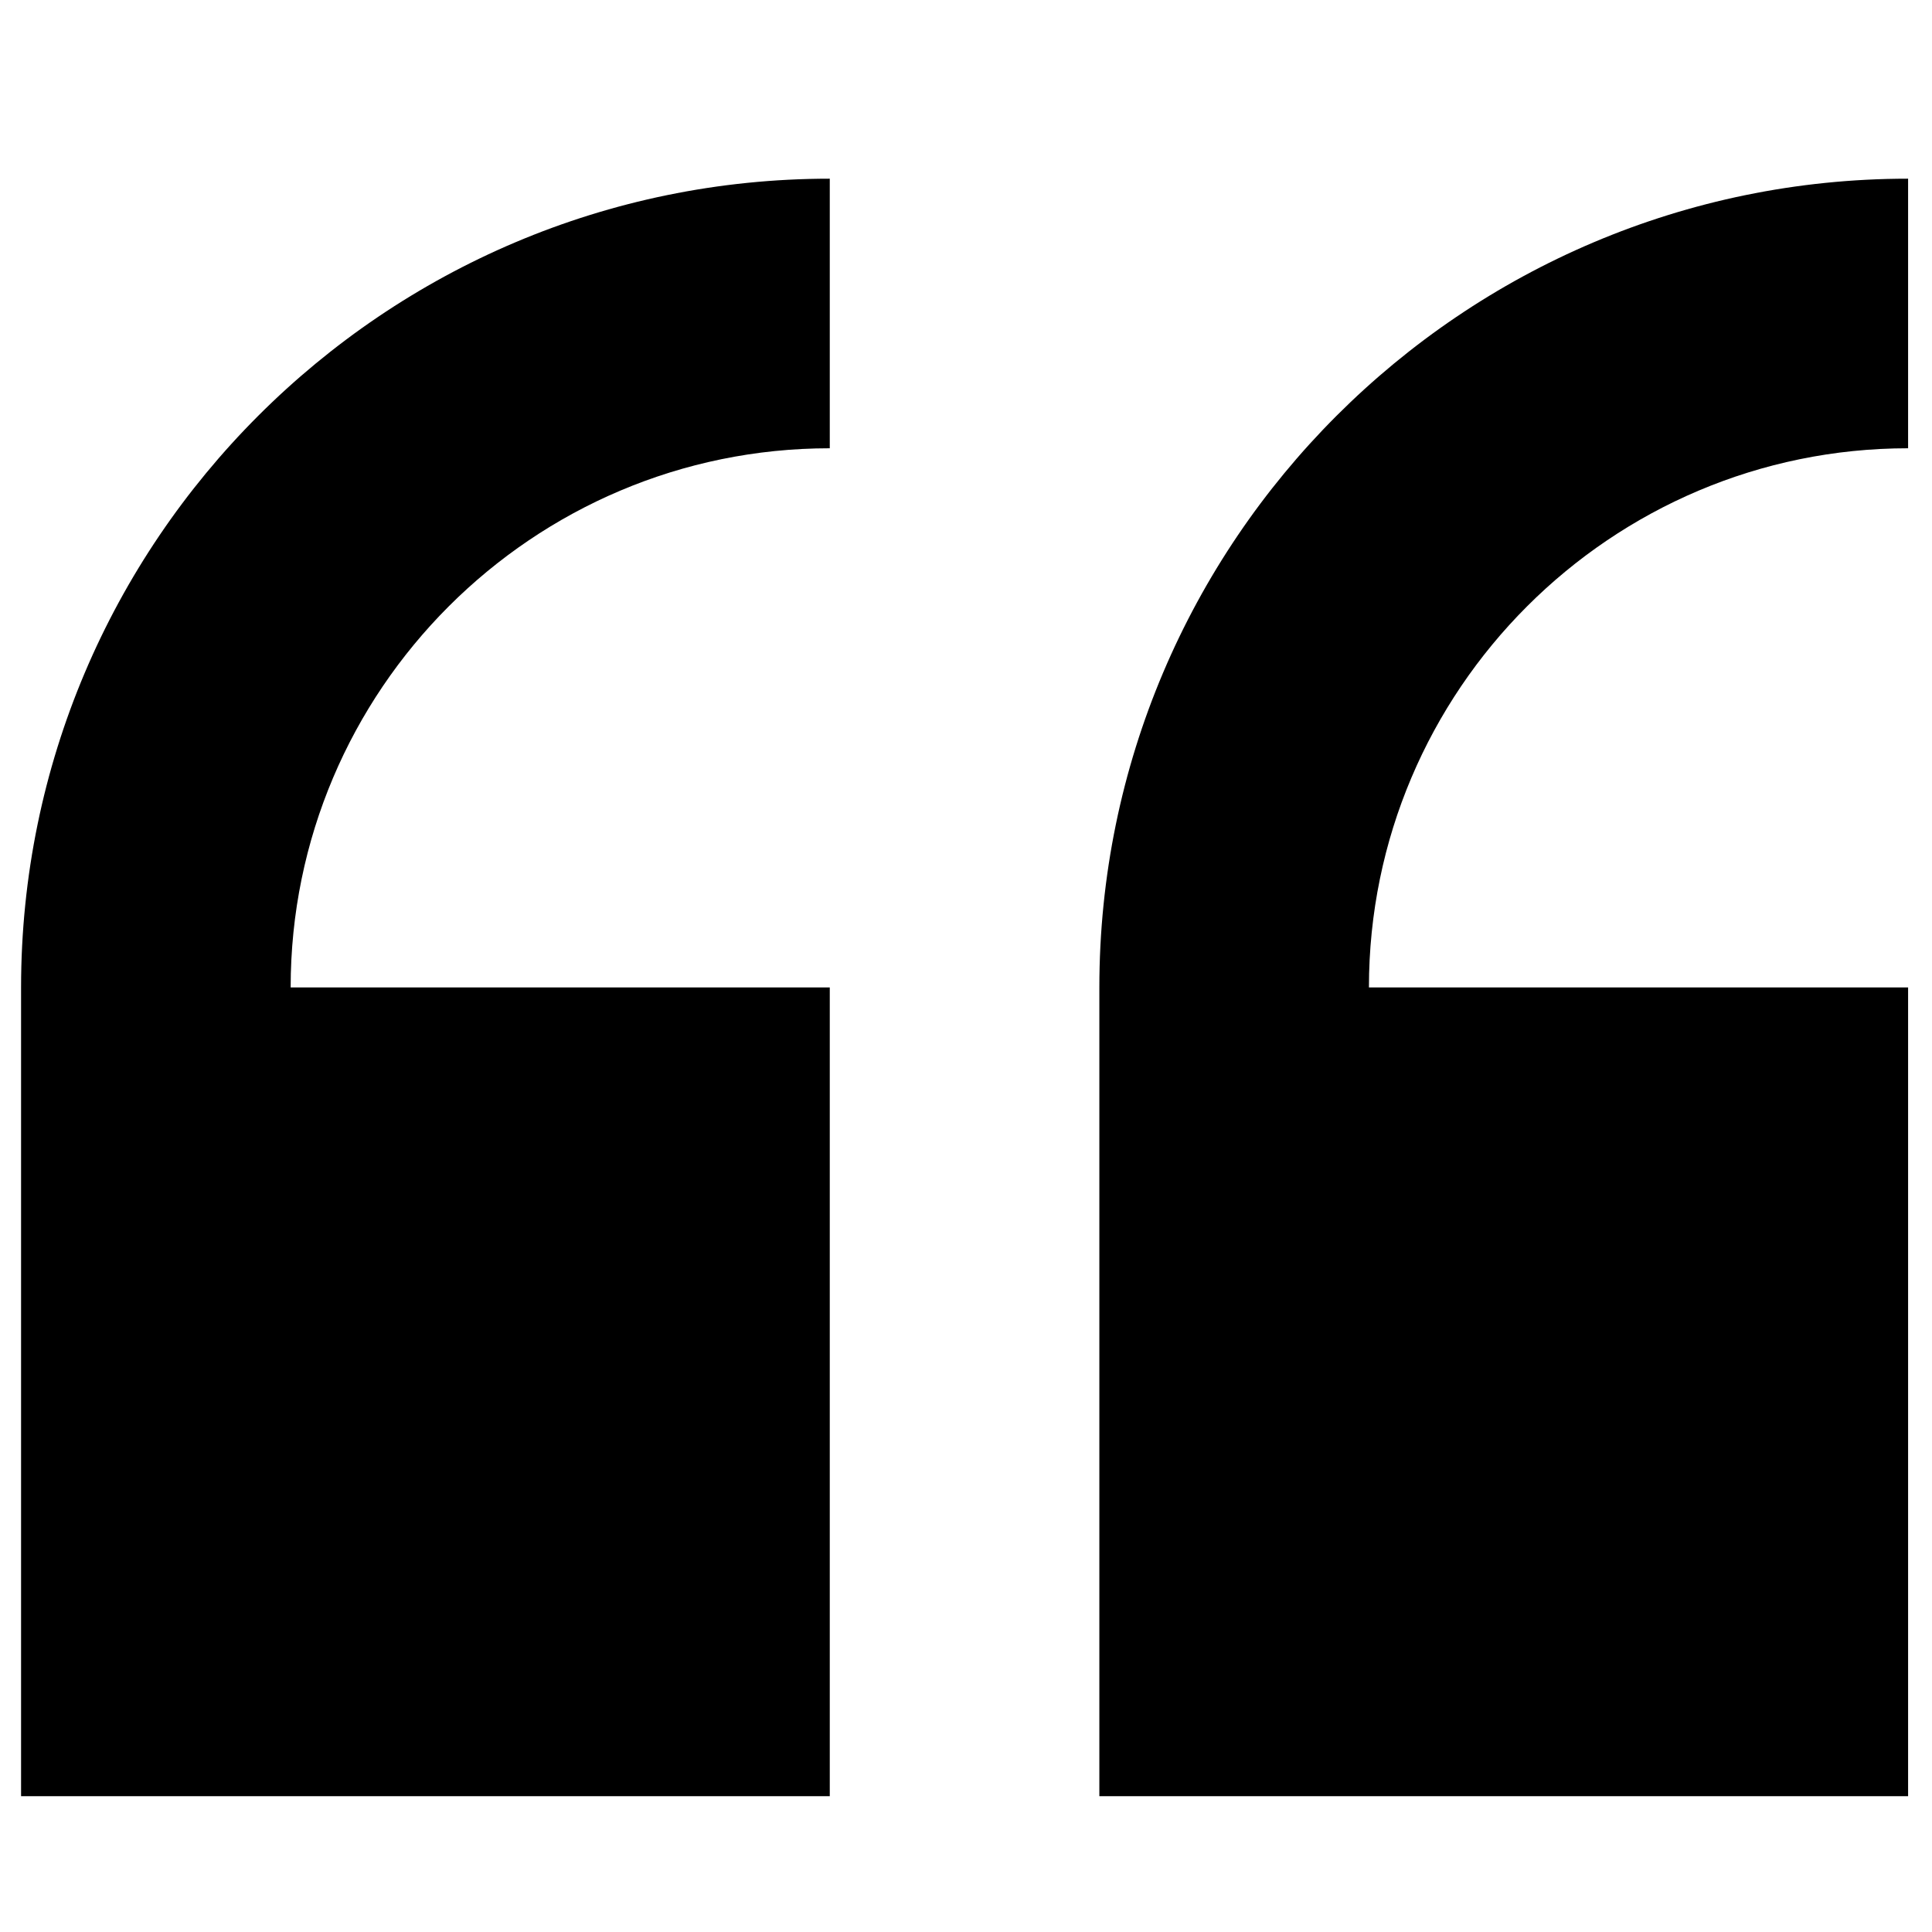 <svg width="43" height="43" viewBox="0 0 43 43" fill="none" xmlns="http://www.w3.org/2000/svg">
<g clip-path="url(#clip0)">
<path d="M0.469 21.977V39.977H18.468V21.977H6.469C6.469 15.36 11.852 9.977 18.468 9.977V3.977C8.543 3.977 0.469 12.051 0.469 21.977Z" fill="black"/>
<path d="M42.468 9.977V3.977C32.543 3.977 24.468 12.051 24.468 21.977V39.977H42.468V21.977H30.468C30.468 15.36 35.852 9.977 42.468 9.977Z" fill="black"/>
</g>
<defs>
<clipPath id="clip0">
<rect x="0.469" y="0.977" width="42" height="42" fill="white"/>
</clipPath>
</defs>
</svg>
